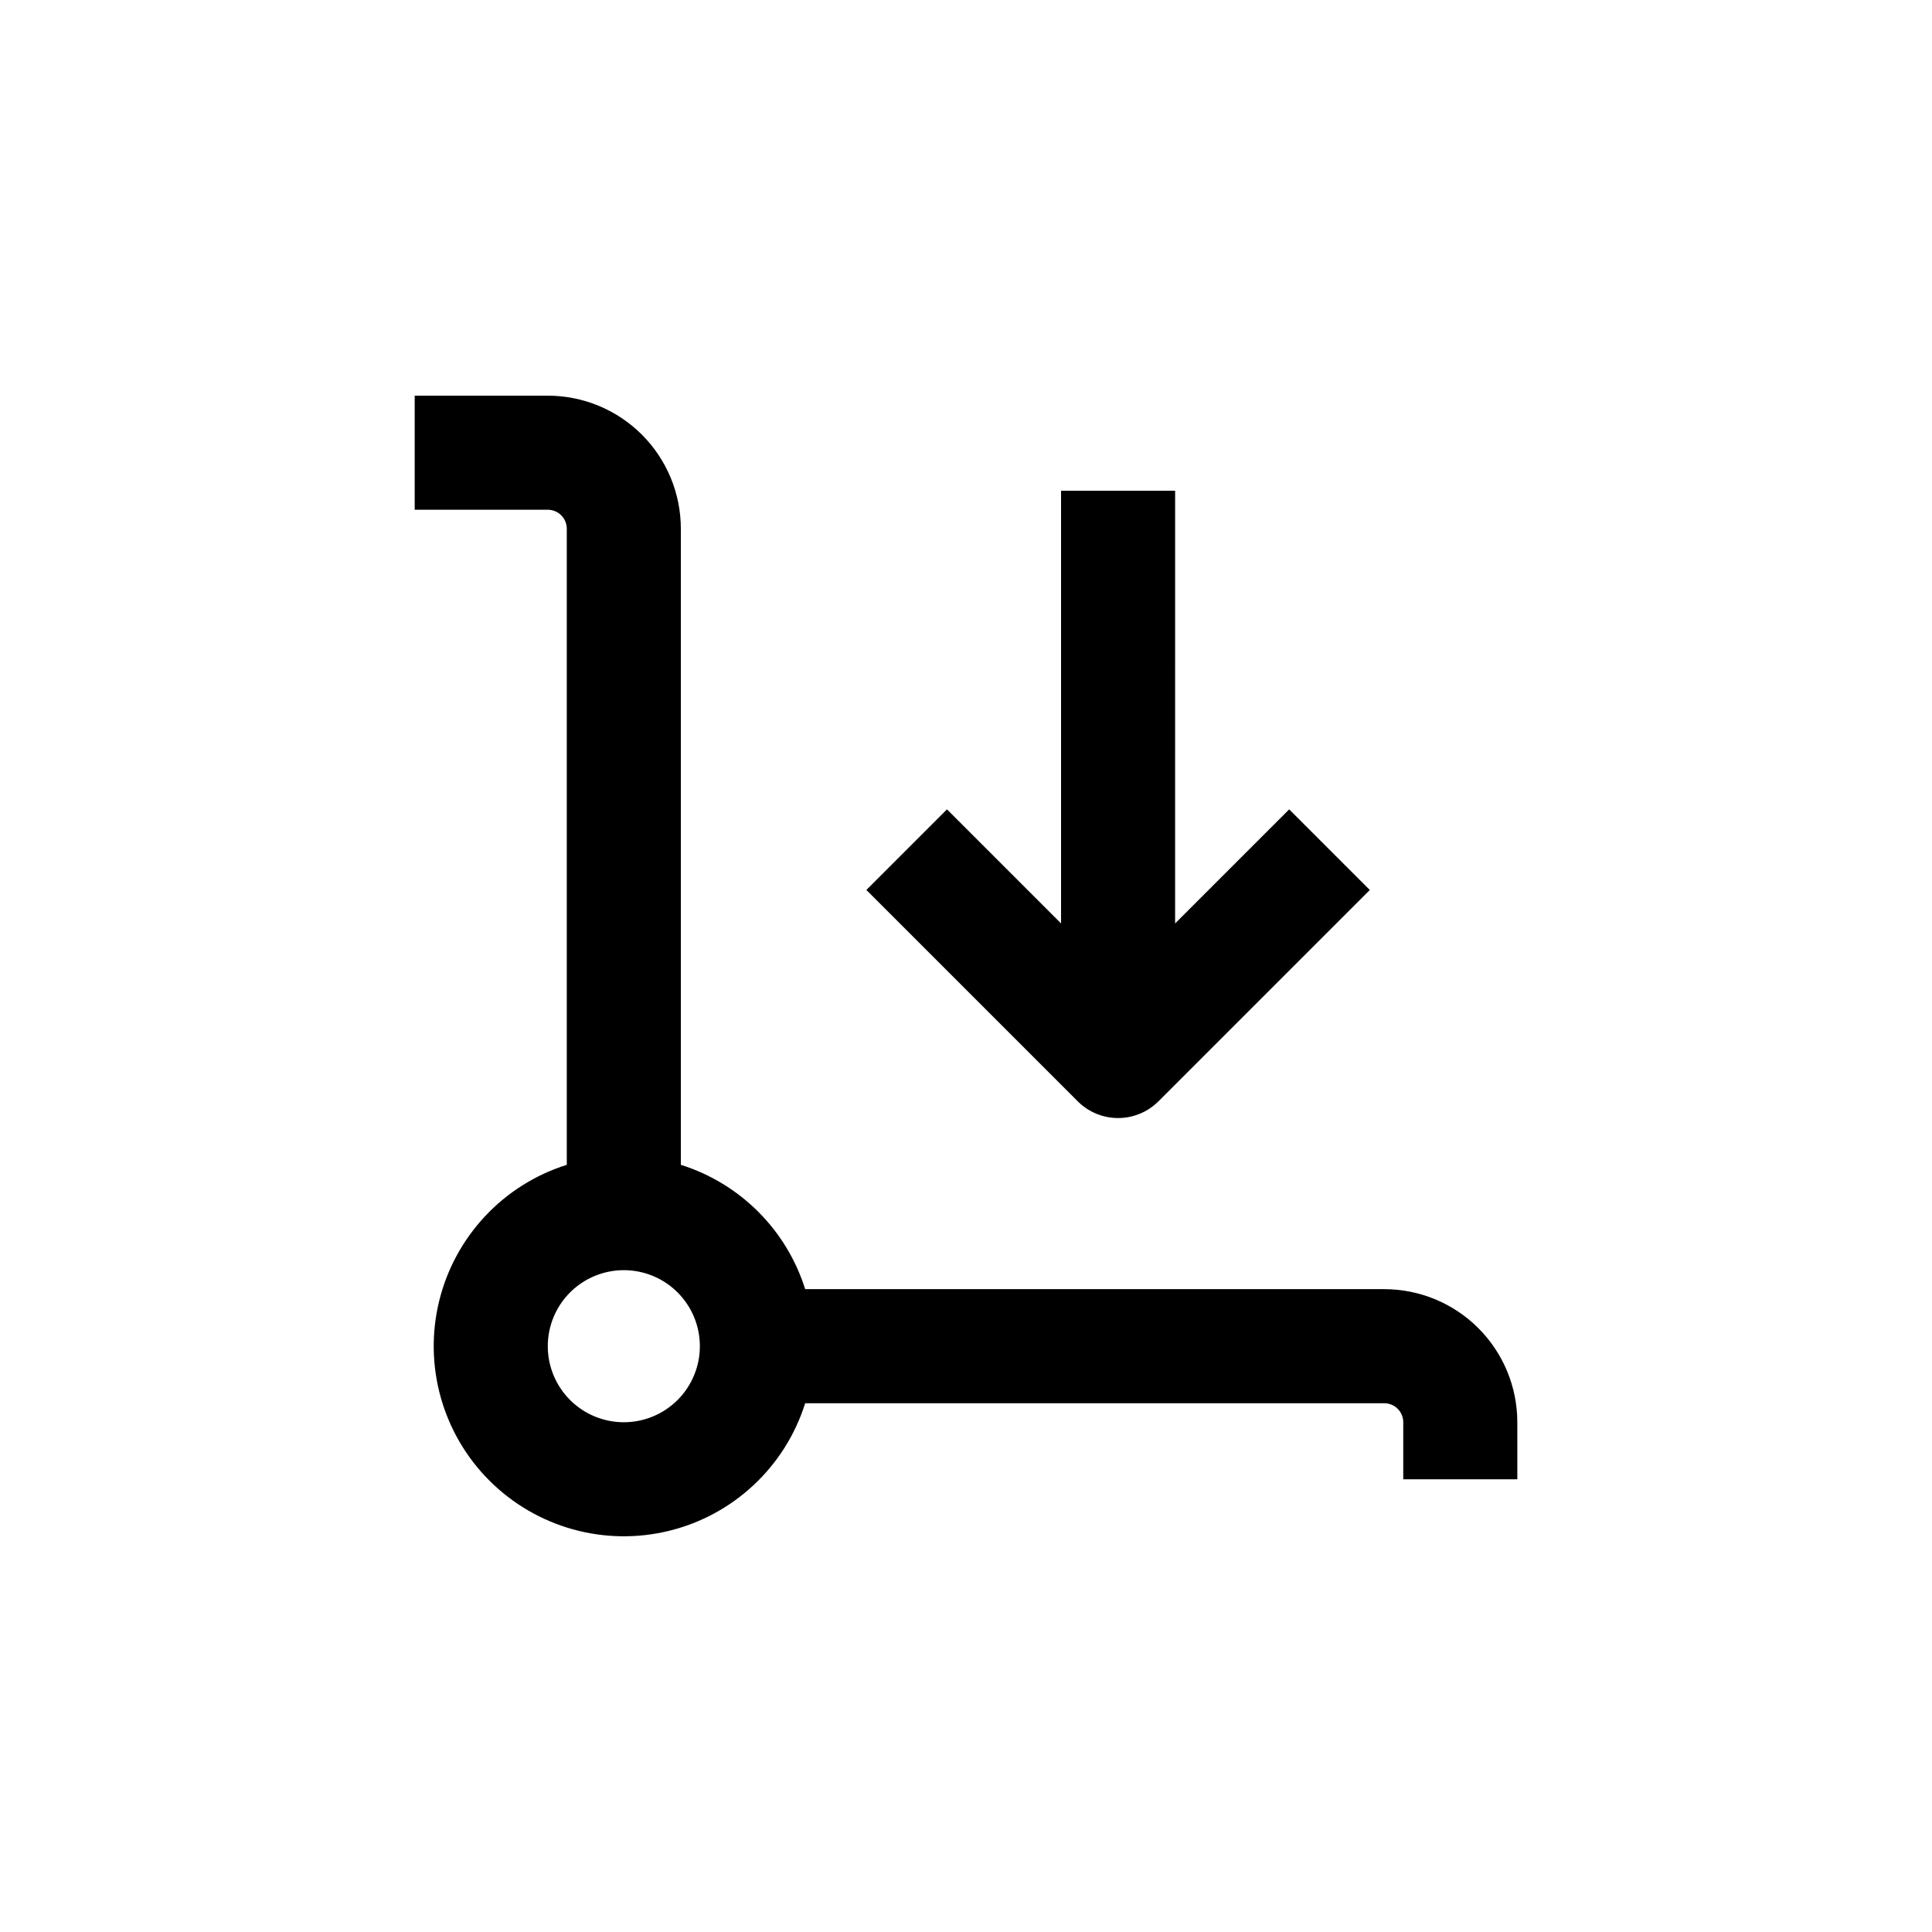 <?xml version="1.0" encoding="UTF-8"?>
<!-- Uploaded to: SVG Repo, www.svgrepo.com, Generator: SVG Repo Mixer Tools -->
<svg fill="#000000" width="800px" height="800px" version="1.1" viewBox="144 144 512 512" xmlns="http://www.w3.org/2000/svg">
 <g>
  <path d="m510.84 485.64h-153.46c-4.938-15.707-17.242-28.008-32.949-32.949v-168.57c0-9.352-3.715-18.324-10.328-24.938-6.613-6.613-15.582-10.328-24.938-10.328h-35.266v30.23h35.266c1.336 0 2.617 0.527 3.562 1.473 0.945 0.945 1.477 2.227 1.477 3.562v168.57c-16.801 5.289-29.625 18.965-33.816 36.07-4.191 17.105 0.855 35.16 13.309 47.613 12.457 12.457 30.508 17.504 47.617 13.309 17.105-4.191 30.781-17.012 36.066-33.812h153.46c1.336 0 2.617 0.531 3.562 1.477 0.945 0.945 1.477 2.227 1.477 3.562v15.113h30.23l-0.004-15.113c0-9.355-3.715-18.324-10.328-24.938-6.613-6.613-15.582-10.332-24.938-10.332zm-201.52 35.27c-5.344 0-10.469-2.125-14.25-5.902-3.777-3.781-5.902-8.906-5.902-14.25 0-5.348 2.125-10.473 5.902-14.25 3.781-3.781 8.906-5.902 14.25-5.902s10.473 2.121 14.25 5.902c3.781 3.777 5.902 8.902 5.902 14.25 0 5.344-2.121 10.469-5.902 14.25-3.777 3.777-8.906 5.902-14.25 5.902z"/>
  <path d="m425.19 274.05v114.67l-30.23-30.23-21.359 21.363 56.023 56.023c2.836 2.828 6.676 4.418 10.684 4.418 4.004 0 7.844-1.59 10.68-4.418l56.023-56.023-21.363-21.363-30.23 30.23 0.004-114.67z"/>
 </g>
</svg>